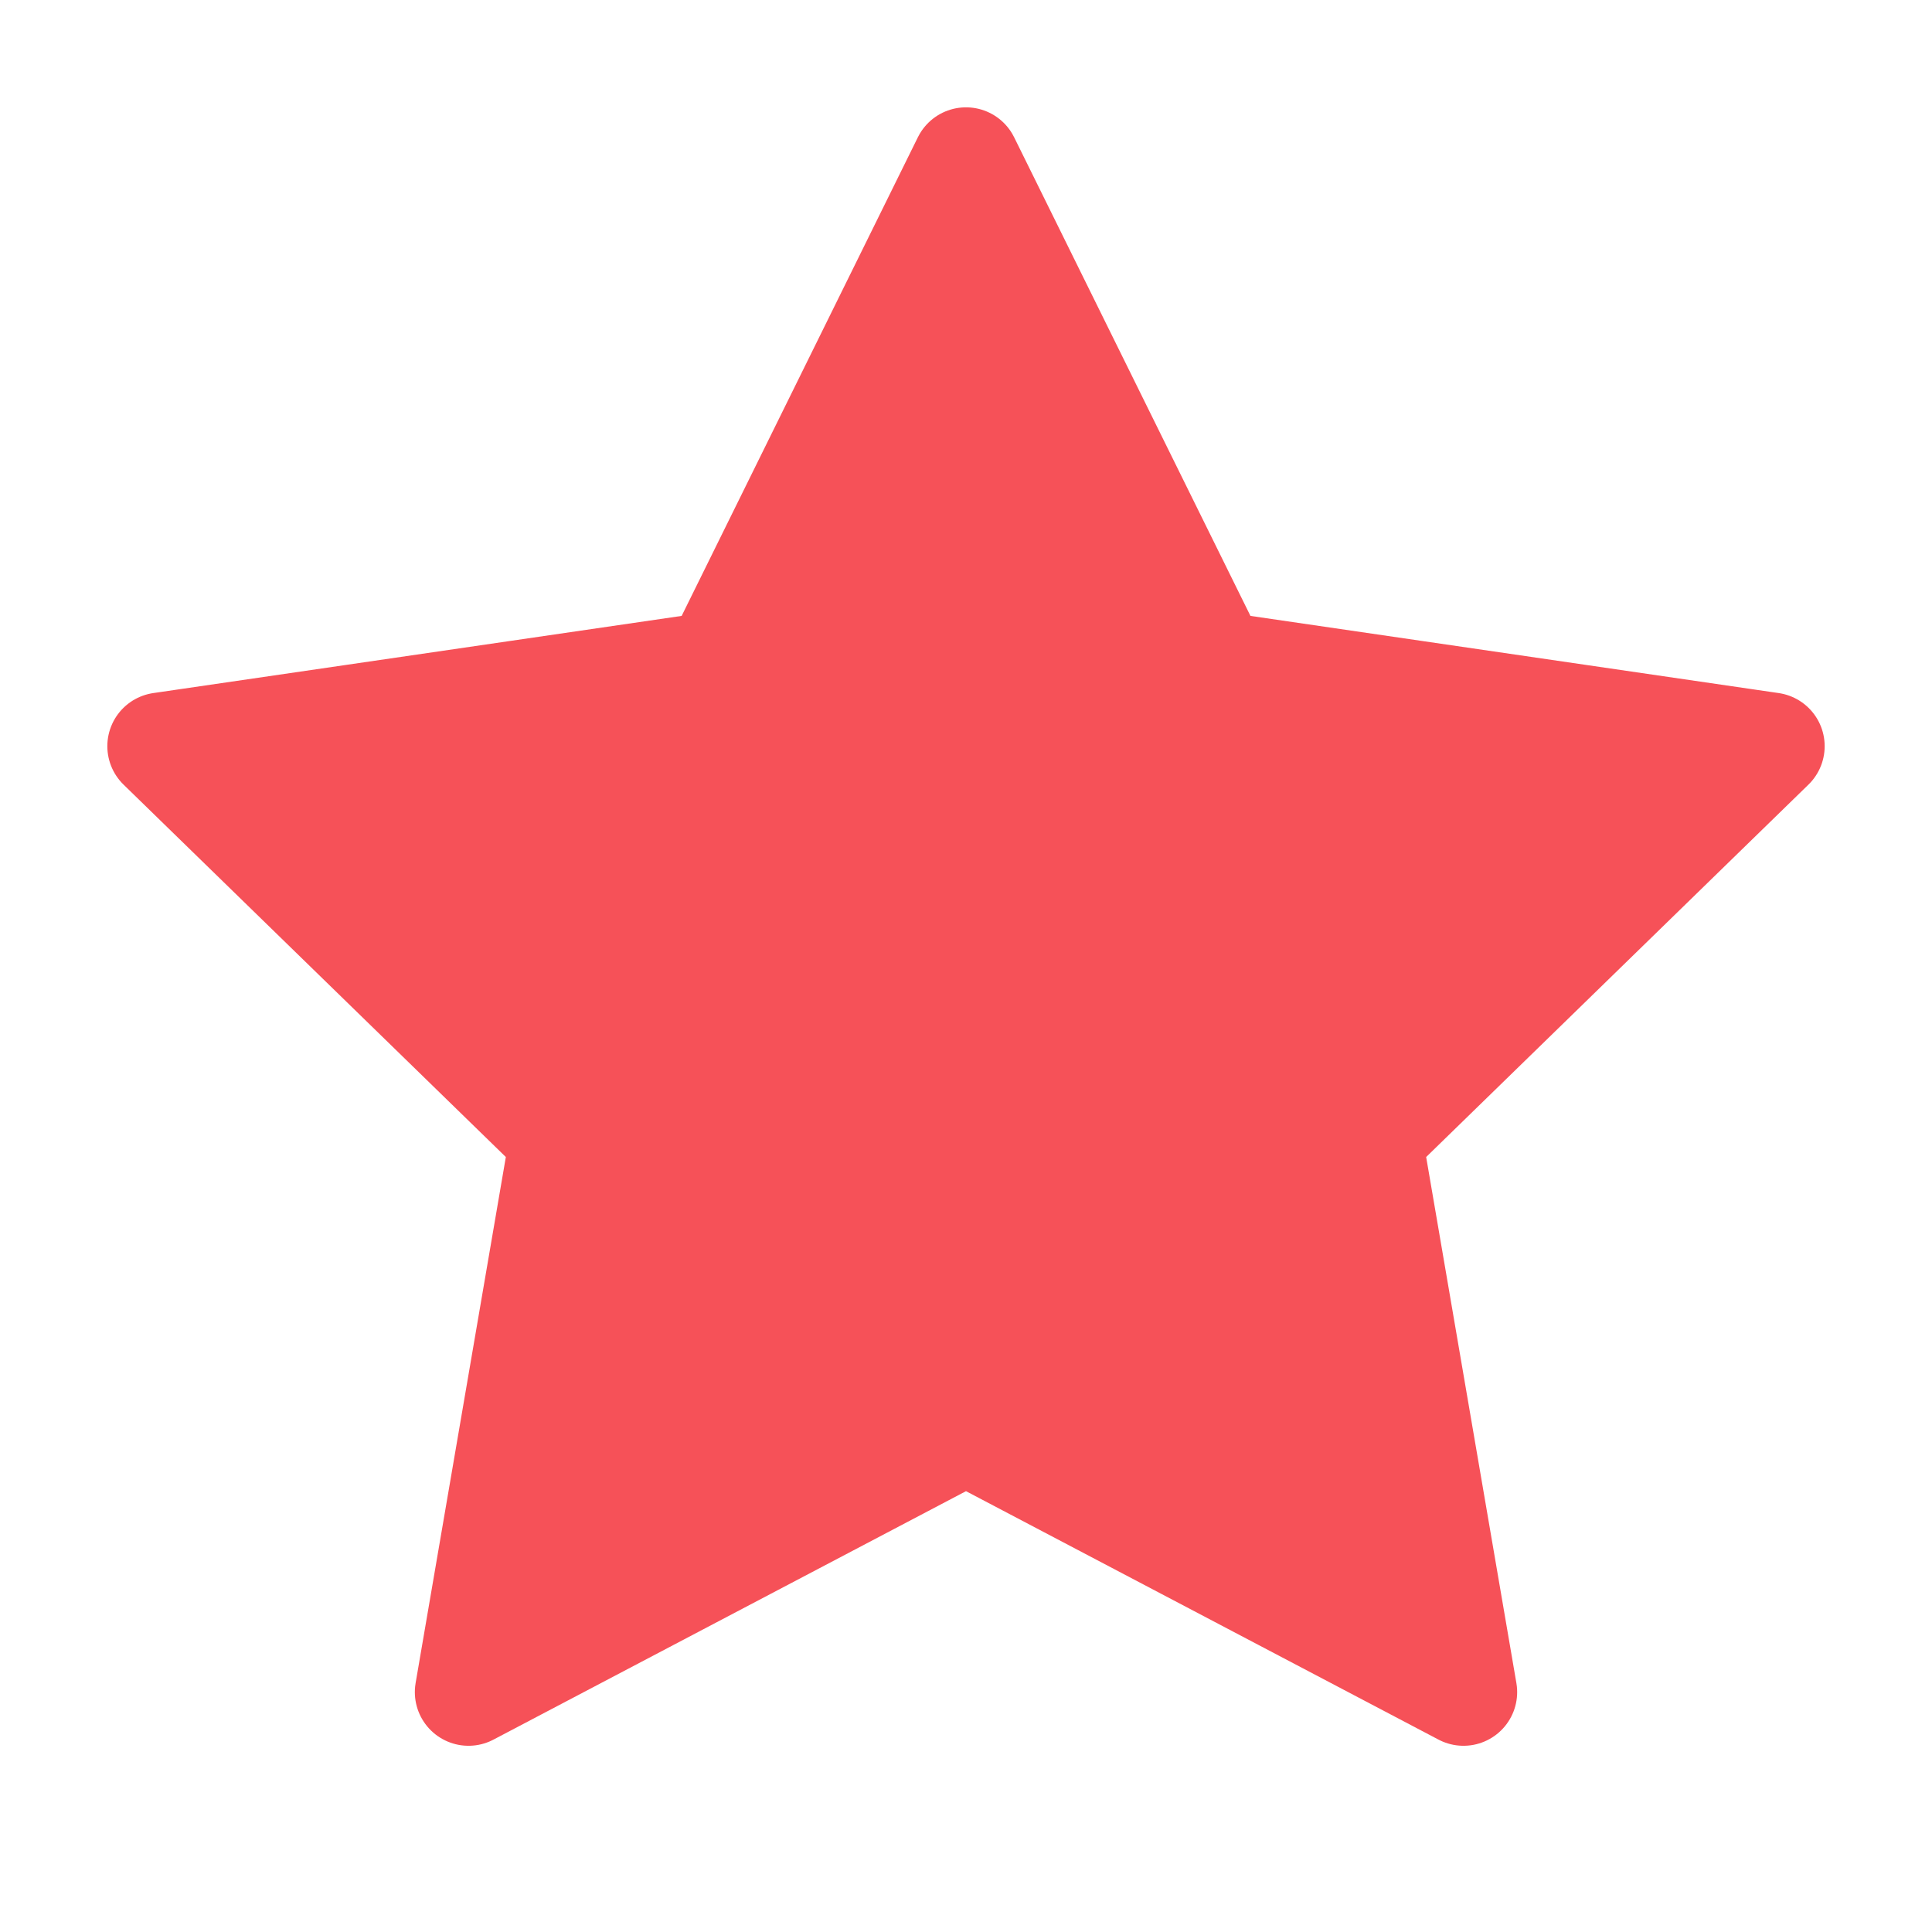 <svg width="18" height="18" viewBox="0 0 18 18" fill="none" xmlns="http://www.w3.org/2000/svg">
<path d="M9 1.5L11.318 6.195L16.5 6.952L12.75 10.605L13.635 15.765L9 13.328L4.365 15.765L5.25 10.605L1.5 6.952L6.683 6.195L9 1.5Z" fill="#F65158" stroke="#F65158" stroke-linecap="round" stroke-linejoin="round"/>
</svg>

